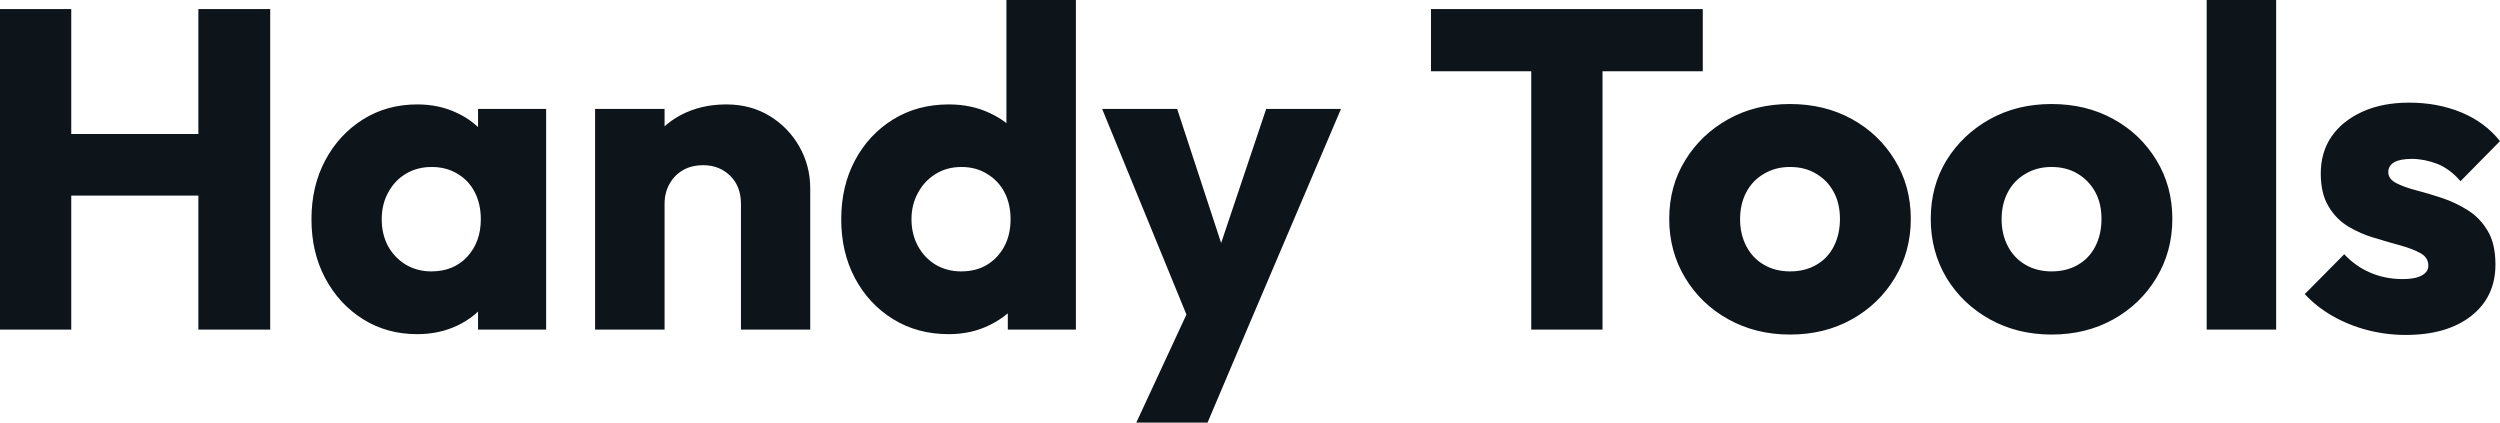 <svg fill="#0d141a" viewBox="0 0 126.661 21.413" height="100%" width="100%" xmlns="http://www.w3.org/2000/svg"><path preserveAspectRatio="none" d="M3.61 16.70L0 16.70L0 0.46L3.61 0.46L3.61 16.70ZM13.69 16.70L10.05 16.70L10.05 0.46L13.69 0.46L13.69 16.70ZM11.25 9.91L2.16 9.91L2.16 6.79L11.25 6.79L11.25 9.91ZM21.14 16.93L21.14 16.93Q19.60 16.93 18.39 16.17Q17.18 15.41 16.48 14.10Q15.78 12.79 15.78 11.11L15.78 11.11Q15.78 9.43 16.48 8.12Q17.18 6.81 18.39 6.05Q19.60 5.29 21.14 5.29L21.14 5.29Q22.26 5.29 23.17 5.73Q24.08 6.16 24.66 6.93Q25.23 7.71 25.30 8.69L25.30 8.69L25.30 13.52Q25.23 14.51 24.67 15.28Q24.10 16.05 23.18 16.49Q22.26 16.93 21.14 16.93ZM21.85 13.75L21.85 13.75Q22.98 13.75 23.67 13.01Q24.36 12.26 24.36 11.11L24.36 11.11Q24.36 10.33 24.05 9.73Q23.74 9.13 23.17 8.80Q22.61 8.46 21.87 8.46L21.87 8.46Q21.14 8.46 20.57 8.80Q20.01 9.13 19.68 9.73Q19.34 10.33 19.34 11.11L19.34 11.11Q19.34 11.87 19.66 12.47Q19.99 13.06 20.56 13.41Q21.14 13.75 21.85 13.75ZM27.67 16.70L24.22 16.70L24.22 13.69L24.75 10.97L24.22 8.26L24.22 5.52L27.67 5.52L27.67 16.70ZM41.05 16.70L37.54 16.70L37.54 10.33Q37.54 9.45 37.00 8.91Q36.45 8.37 35.63 8.37L35.63 8.37Q35.05 8.37 34.62 8.61Q34.18 8.86 33.93 9.30Q33.67 9.75 33.67 10.33L33.67 10.33L32.31 9.66Q32.31 8.35 32.89 7.36Q33.47 6.37 34.49 5.83Q35.51 5.29 36.80 5.29L36.80 5.29Q38.04 5.29 39.00 5.88Q39.95 6.46 40.50 7.43Q41.05 8.40 41.05 9.55L41.05 9.55L41.05 16.70ZM33.67 16.70L30.15 16.70L30.15 5.52L33.67 5.52L33.67 16.70ZM48.07 16.93L48.07 16.93Q46.48 16.93 45.25 16.17Q44.02 15.41 43.32 14.10Q42.62 12.79 42.62 11.11L42.62 11.11Q42.62 9.43 43.32 8.12Q44.02 6.81 45.25 6.05Q46.48 5.29 48.07 5.29L48.07 5.29Q49.22 5.29 50.15 5.73Q51.08 6.16 51.69 6.93Q52.30 7.71 52.37 8.69L52.37 8.69L52.37 13.41Q52.30 14.40 51.70 15.19Q51.11 15.99 50.16 16.46Q49.22 16.93 48.07 16.93ZM48.69 13.75L48.69 13.75Q49.45 13.75 50.00 13.42Q50.55 13.09 50.88 12.49Q51.20 11.89 51.20 11.11L51.20 11.11Q51.20 10.33 50.89 9.74Q50.58 9.15 50.01 8.81Q49.45 8.46 48.71 8.46L48.71 8.46Q47.98 8.46 47.41 8.81Q46.85 9.15 46.52 9.75Q46.18 10.35 46.18 11.11L46.18 11.11Q46.18 11.87 46.51 12.47Q46.83 13.06 47.40 13.41Q47.98 13.75 48.69 13.75ZM54.51 0L54.51 16.70L51.06 16.70L51.06 13.69L51.59 10.97L50.99 8.26L50.99 0L54.51 0ZM63.16 16.74L60.44 16.74L55.84 5.52L59.64 5.52L62.56 14.42L61.16 14.42L64.15 5.52L67.94 5.52L63.16 16.74ZM61.18 21.41L57.57 21.41L60.93 14.17L63.16 16.74L61.18 21.41ZM81.19 16.70L77.58 16.70L77.58 0.69L81.19 0.69L81.19 16.70ZM86.27 3.61L72.50 3.61L72.50 0.46L86.27 0.46L86.27 3.61ZM90.69 16.95L90.69 16.95Q88.96 16.95 87.57 16.18Q86.18 15.41 85.38 14.08Q84.57 12.74 84.57 11.09L84.57 11.09Q84.57 9.43 85.38 8.12Q86.18 6.81 87.56 6.04Q88.94 5.27 90.69 5.27L90.69 5.27Q92.44 5.27 93.82 6.03Q95.20 6.79 96.00 8.11Q96.81 9.43 96.81 11.09L96.81 11.09Q96.81 12.74 96.00 14.08Q95.20 15.41 93.82 16.18Q92.44 16.95 90.69 16.95ZM90.69 13.75L90.69 13.75Q91.45 13.75 92.02 13.42Q92.60 13.09 92.91 12.48Q93.22 11.87 93.22 11.09L93.22 11.09Q93.22 10.30 92.90 9.72Q92.58 9.13 92.01 8.80Q91.45 8.46 90.69 8.46L90.69 8.46Q89.95 8.46 89.38 8.80Q88.80 9.13 88.48 9.73Q88.16 10.33 88.16 11.11L88.16 11.11Q88.16 11.87 88.48 12.48Q88.80 13.09 89.38 13.42Q89.95 13.75 90.69 13.75ZM103.94 16.95L103.94 16.95Q102.21 16.95 100.82 16.18Q99.43 15.41 98.62 14.08Q97.82 12.74 97.82 11.09L97.82 11.09Q97.82 9.43 98.62 8.12Q99.43 6.81 100.81 6.04Q102.19 5.27 103.94 5.27L103.94 5.27Q105.69 5.27 107.07 6.03Q108.45 6.79 109.25 8.11Q110.06 9.43 110.06 11.09L110.06 11.09Q110.06 12.74 109.25 14.08Q108.45 15.41 107.07 16.18Q105.69 16.95 103.94 16.95ZM103.94 13.75L103.94 13.75Q104.70 13.75 105.27 13.42Q105.85 13.09 106.16 12.48Q106.47 11.87 106.47 11.09L106.47 11.09Q106.47 10.30 106.15 9.72Q105.82 9.13 105.26 8.80Q104.70 8.46 103.94 8.46L103.94 8.46Q103.20 8.46 102.63 8.80Q102.05 9.13 101.73 9.73Q101.41 10.33 101.41 11.11L101.41 11.11Q101.41 11.87 101.73 12.48Q102.05 13.09 102.63 13.42Q103.20 13.75 103.94 13.75ZM115.32 16.70L111.80 16.70L111.80 0L115.32 0L115.32 16.70ZM121.88 16.97L121.88 16.97Q120.89 16.97 119.93 16.72Q118.98 16.47 118.16 16.00Q117.35 15.53 116.77 14.90L116.77 14.90L118.77 12.88Q119.32 13.48 120.08 13.81Q120.84 14.14 121.74 14.14L121.74 14.14Q122.36 14.14 122.69 13.96Q123.03 13.78 123.03 13.46L123.03 13.46Q123.03 13.04 122.62 12.82Q122.22 12.60 121.60 12.43Q120.98 12.26 120.29 12.05Q119.60 11.85 118.98 11.48Q118.36 11.11 117.97 10.45Q117.58 9.80 117.58 8.79L117.58 8.79Q117.58 7.71 118.13 6.91Q118.68 6.12 119.69 5.66Q120.70 5.20 122.06 5.20L122.06 5.20Q123.49 5.20 124.69 5.69Q125.90 6.19 126.66 7.15L126.66 7.15L124.66 9.18Q124.13 8.56 123.48 8.30Q122.82 8.05 122.20 8.05L122.20 8.05Q121.60 8.05 121.30 8.22Q121.00 8.40 121.00 8.72L121.00 8.72Q121.00 9.06 121.39 9.27Q121.79 9.48 122.41 9.64Q123.03 9.80 123.72 10.03Q124.41 10.26 125.03 10.65Q125.65 11.04 126.04 11.70Q126.43 12.35 126.43 13.41L126.43 13.41Q126.43 15.04 125.20 16.01Q123.97 16.97 121.88 16.97Z"></path></svg>